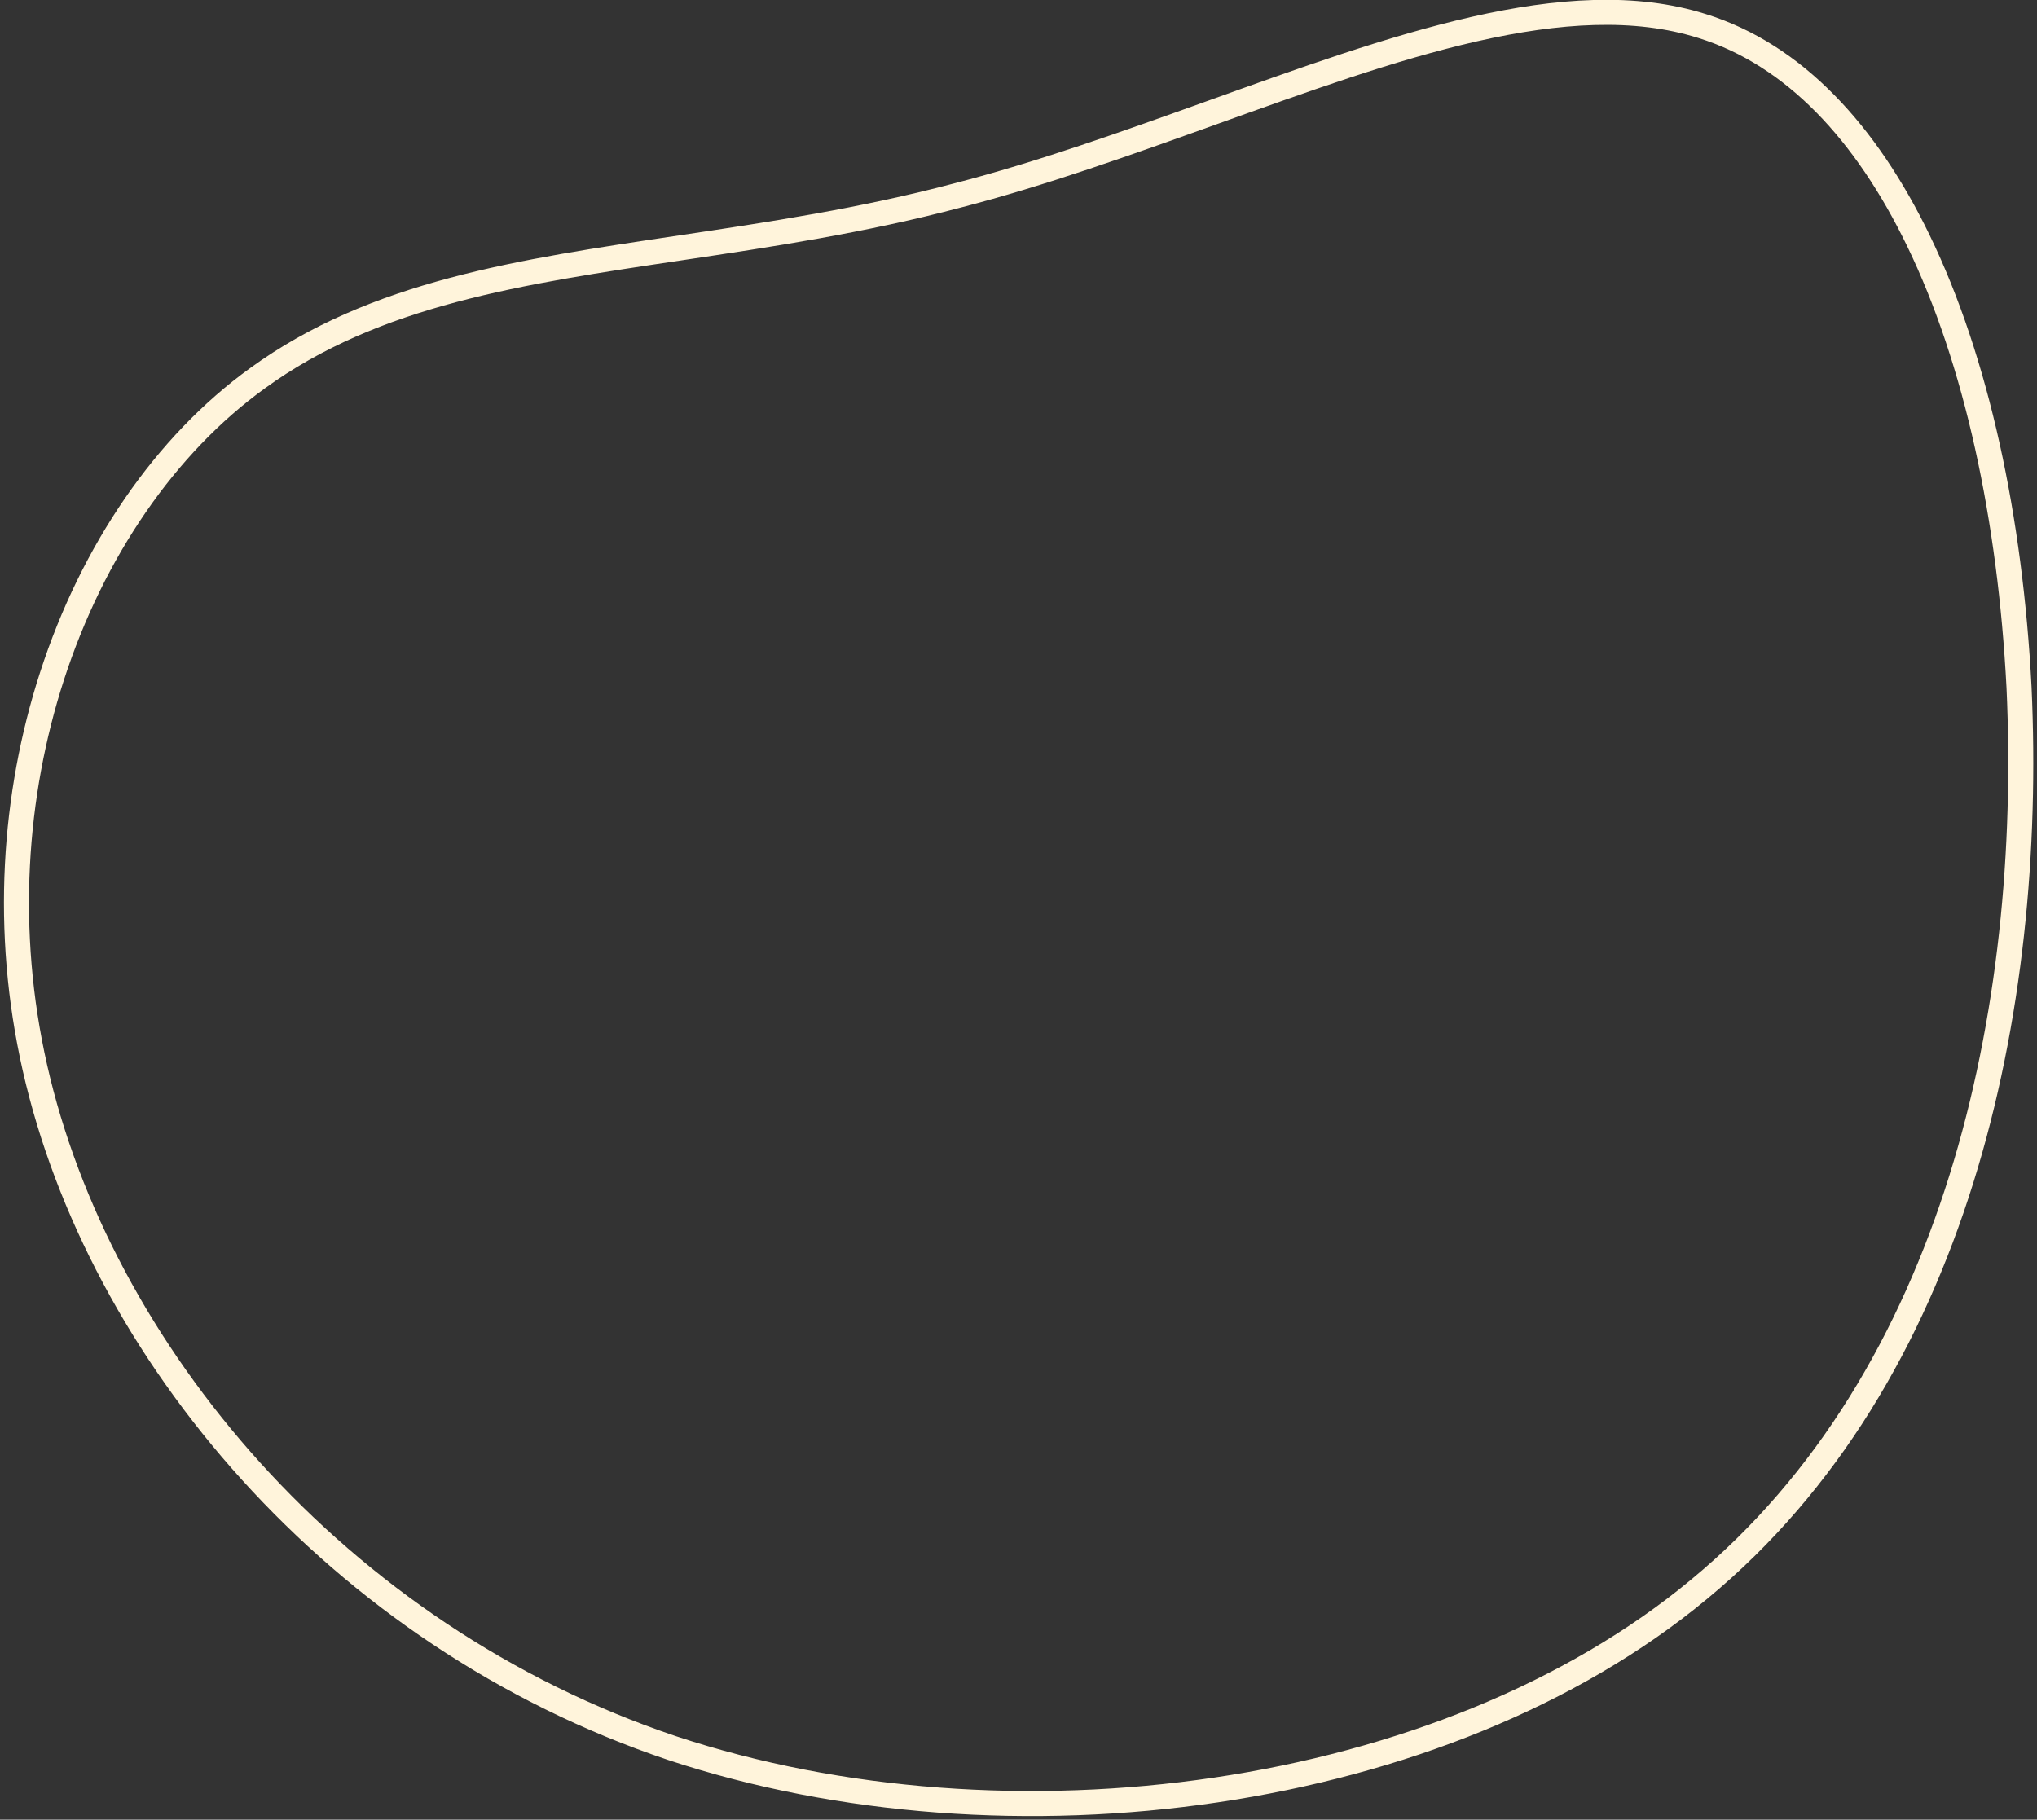 <?xml version="1.0" encoding="UTF-8"?>
<svg width="488px" height="436px" viewBox="0 0 488 436" version="1.1" xmlns="http://www.w3.org/2000/svg" xmlns:xlink="http://www.w3.org/1999/xlink">
    <rect x="0" y="0" width="488" height="436" fill="#333333" stroke="none"/>
    <title>Mask</title>
    <g id="Page-1" stroke="none" stroke-width="1" fill="none" fill-rule="evenodd">
        <g id="Homepage" transform="translate(-867, -161)" stroke="#FFF4DB" stroke-width="6">
            <g id="Group-8" transform="translate(839.494, 146.28)">
                <path d="M85.038,51.601 C114.944,35.993 158.745,43.82 204.445,51.669 C225.52,55.29 247.012,58.977 267.808,60.603 C291.324,62.594 313.829,62.005 335.261,61.439 C374.057,60.414 409.308,59.356 440.575,74.629 C464.978,86.449 486.604,108.453 501.418,136.38 C515.419,162.775 523.334,194.473 521.736,227.974 C518.427,297.355 474.414,374.402 399.739,415.079 C324.963,455.374 219.881,459.772 150.751,420.309 C81.138,380.84 47.725,297.515 37.788,220.786 C32.837,180.625 34.195,142.101 42.95,111.232 C50.762,83.688 64.443,62.234 85.038,51.601 Z" id="Mask" transform="translate(278.44, 245.182) scale(-1, 1) rotate(10) translate(-278.44, -245.182) "></path>
            </g>
        </g>
    </g>
</svg>